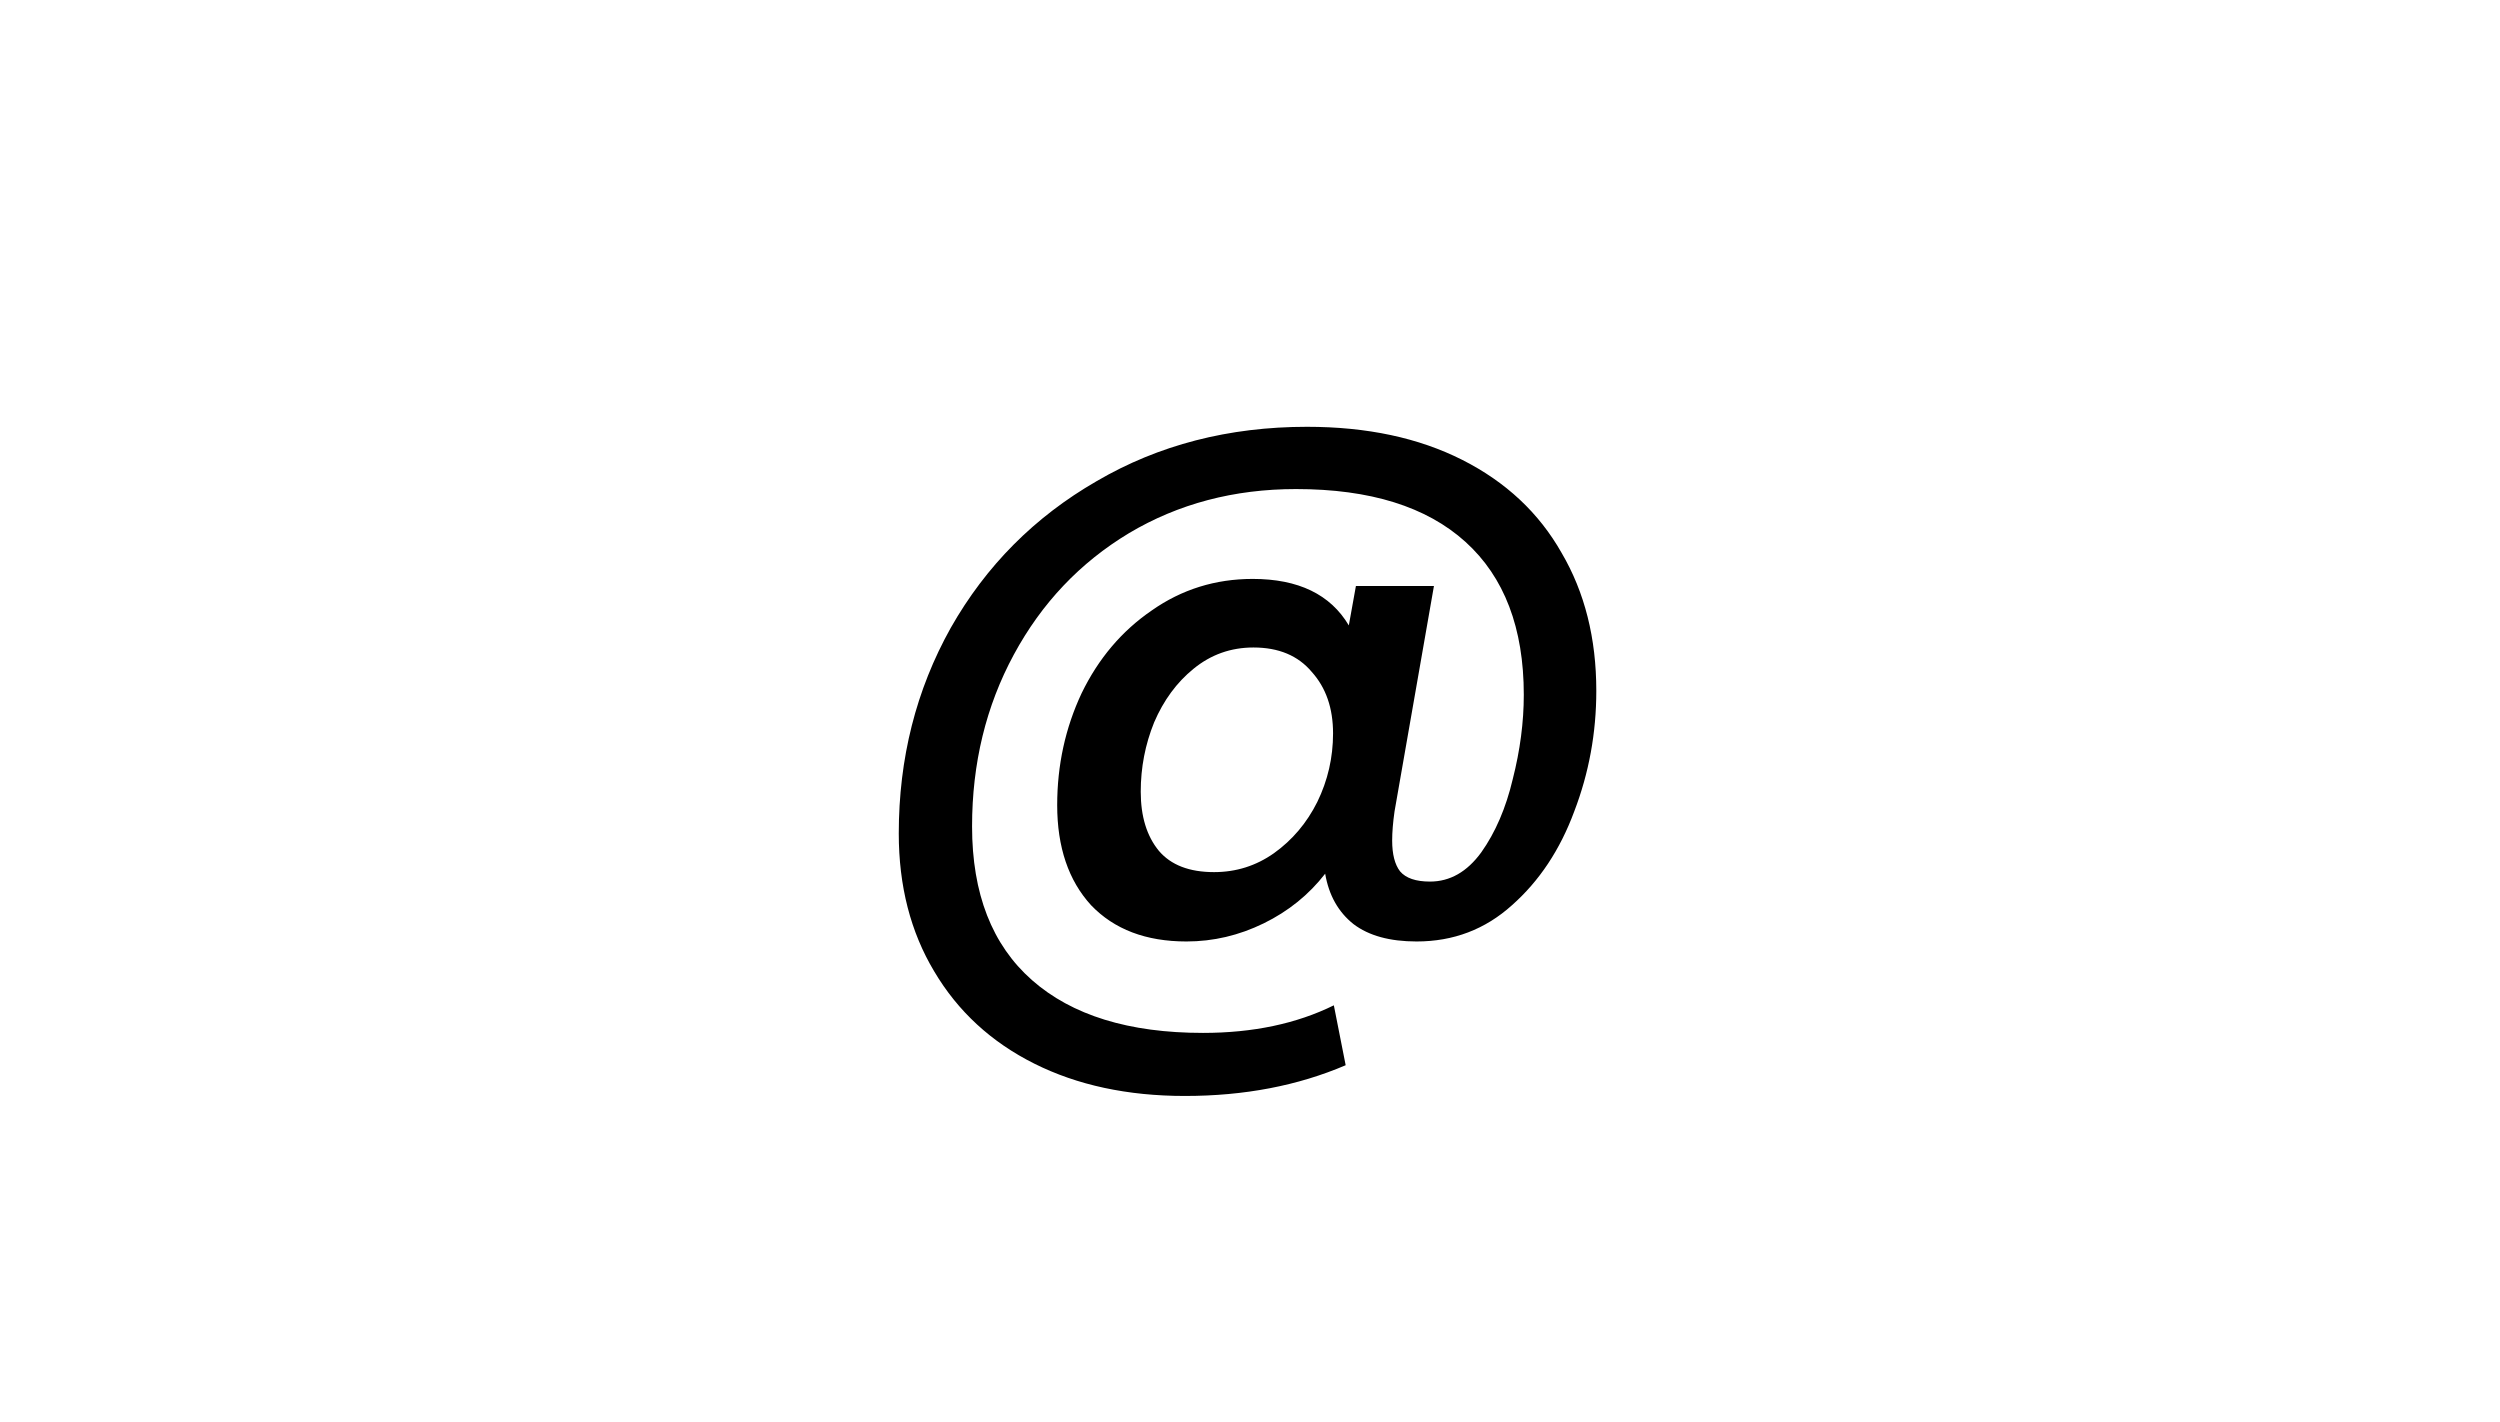 <?xml version="1.0" encoding="UTF-8"?> <svg xmlns="http://www.w3.org/2000/svg" width="406" height="231" viewBox="0 0 406 231" fill="none"> <rect width="406" height="231" fill="white"></rect> <path d="M212.264 69.312C221.992 69.312 230.397 71.104 237.48 74.688C244.563 78.272 249.939 83.307 253.608 89.792C257.363 96.192 259.24 103.659 259.24 112.192C259.24 119.019 258.045 125.547 255.656 131.776C253.352 138.005 249.981 143.083 245.544 147.008C241.192 150.933 236.029 152.896 230.056 152.896C225.704 152.896 222.291 151.957 219.816 150.08C217.341 148.117 215.805 145.387 215.208 141.888C212.563 145.301 209.235 147.989 205.224 149.952C201.213 151.915 197.032 152.896 192.68 152.896C186.109 152.896 180.947 150.933 177.192 147.008C173.523 142.997 171.688 137.579 171.688 130.752C171.688 124.267 173.011 118.208 175.656 112.576C178.387 106.944 182.184 102.464 187.048 99.136C191.912 95.723 197.373 94.016 203.432 94.016C210.856 94.016 216.061 96.533 219.048 101.568L220.2 95.168H232.872L226.472 131.776C226.216 133.568 226.088 135.147 226.088 136.512C226.088 138.731 226.515 140.395 227.368 141.504C228.307 142.613 229.928 143.168 232.232 143.168C235.475 143.168 238.248 141.589 240.552 138.432C242.856 135.189 244.563 131.221 245.672 126.528C246.867 121.835 247.464 117.269 247.464 112.832C247.464 101.995 244.307 93.717 237.992 88C231.677 82.283 222.504 79.424 210.472 79.424C200.403 79.424 191.357 81.813 183.336 86.592C175.4 91.371 169.171 97.941 164.648 106.304C160.125 114.667 157.864 123.968 157.864 134.208C157.864 145.131 161.107 153.451 167.592 159.168C174.077 164.885 183.336 167.744 195.368 167.744C203.475 167.744 210.557 166.251 216.616 163.264L218.536 172.992C210.771 176.32 202.067 177.984 192.424 177.984C183.123 177.984 174.973 176.235 167.976 172.736C160.979 169.237 155.56 164.245 151.72 157.76C147.88 151.36 145.96 143.893 145.96 135.36C145.96 123.157 148.776 112.021 154.408 101.952C160.125 91.883 168.019 83.947 178.088 78.144C188.157 72.256 199.549 69.312 212.264 69.312ZM197.16 141.632C200.744 141.632 203.987 140.608 206.888 138.56C209.875 136.427 212.221 133.653 213.928 130.24C215.635 126.741 216.488 123.029 216.488 119.104C216.488 115.008 215.336 111.68 213.032 109.12C210.813 106.475 207.656 105.152 203.56 105.152C199.891 105.152 196.648 106.304 193.832 108.608C191.101 110.827 188.968 113.728 187.432 117.312C185.981 120.896 185.256 124.651 185.256 128.576C185.256 132.587 186.237 135.787 188.2 138.176C190.163 140.48 193.149 141.632 197.16 141.632Z" fill="black"></path> </svg> 